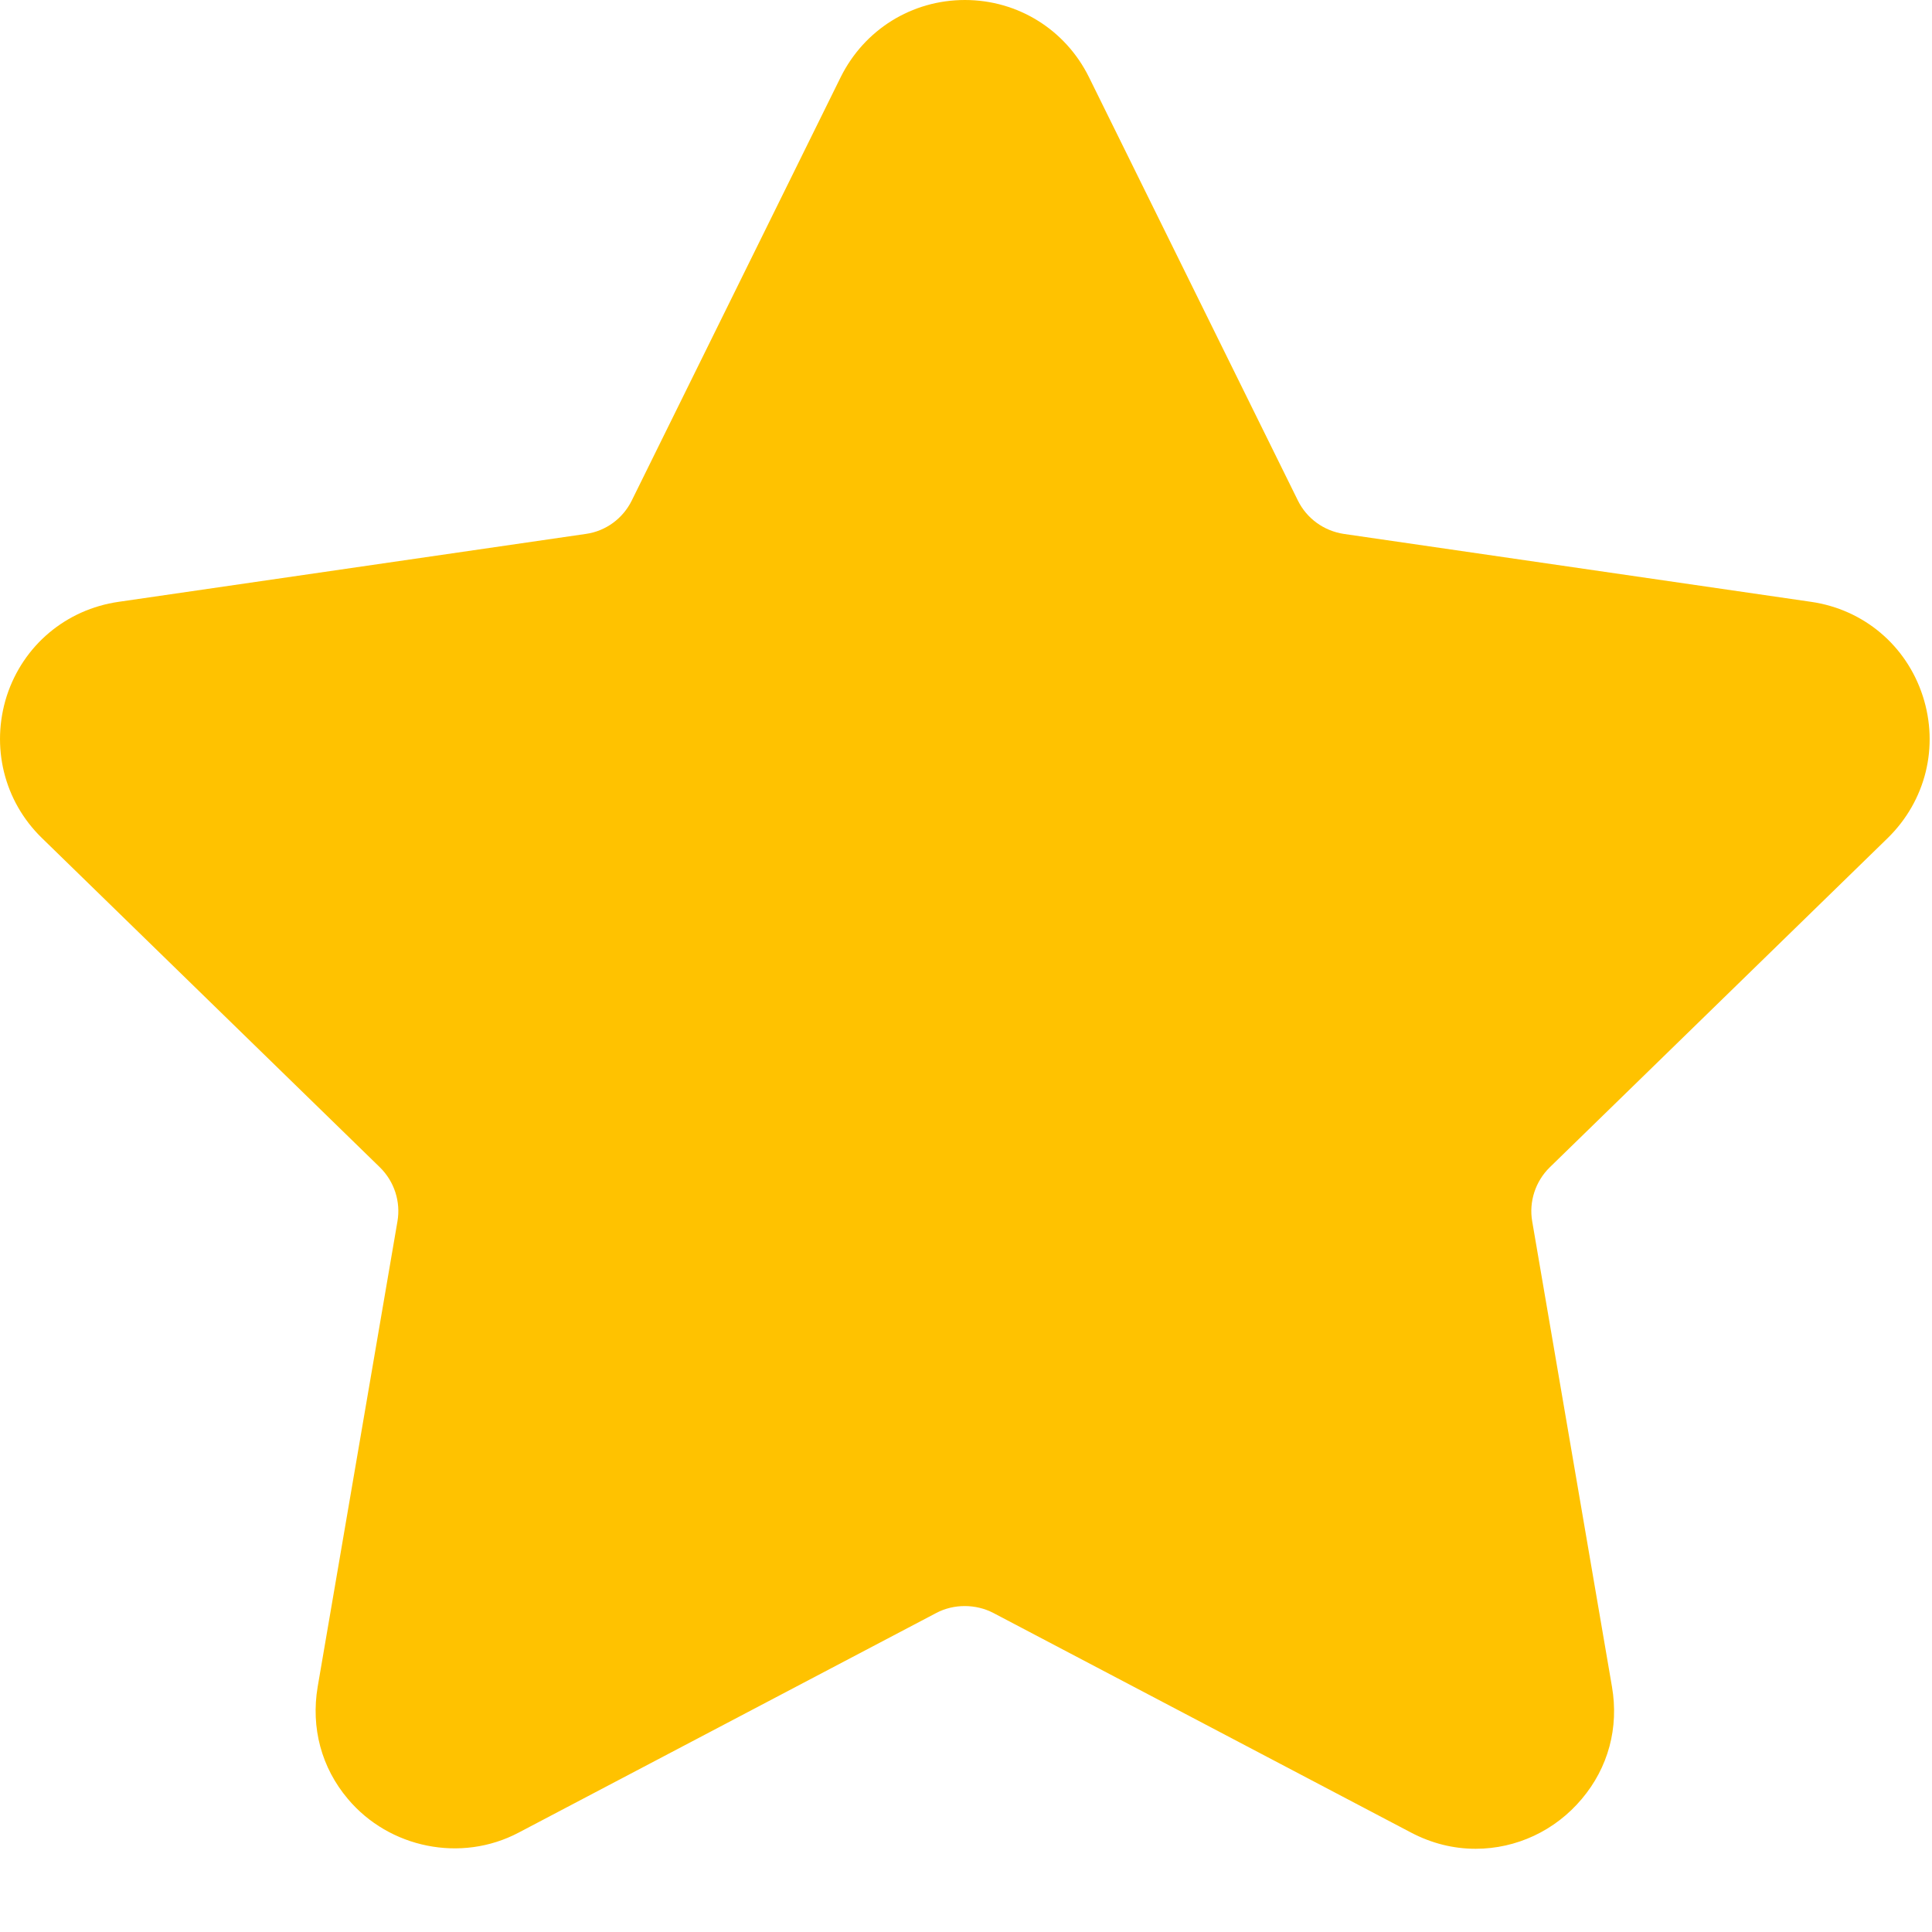 <?xml version="1.0" encoding="UTF-8"?>
<svg width="14px" height="14px" viewBox="0 0 14 14" version="1.1" xmlns="http://www.w3.org/2000/svg" xmlns:xlink="http://www.w3.org/1999/xlink">
    <!-- Generator: Sketch 53.2 (72643) - https://sketchapp.com -->
    <title>Fill 1</title>
    <desc>Created with Sketch.</desc>
    <g id="Page-1" stroke="none" stroke-width="1" fill="none" fill-rule="evenodd">
        <g id="M3India_Forum_4.6" transform="translate(-240, -264)" fill="#FFC200">
            <g id="Group-9" transform="translate(20, 239)">
                <g id="Group" transform="translate(220, 21)">
                    <path d="M13.68,10.072 C13.955,9.802 14.052,9.41 13.933,9.043 C13.814,8.677 13.505,8.416 13.123,8.361 L9.738,7.869 C9.593,7.847 9.469,7.757 9.405,7.627 L7.891,4.559 C7.721,4.215 7.376,4 6.992,4 C6.607,4 6.263,4.215 6.092,4.559 L4.578,7.627 C4.514,7.757 4.39,7.849 4.245,7.869 L0.86,8.361 C0.478,8.416 0.168,8.677 0.049,9.043 C-0.068,9.41 0.028,9.804 0.303,10.072 L2.753,12.459 C2.857,12.561 2.905,12.708 2.88,12.851 L2.302,16.223 C2.252,16.52 2.329,16.809 2.521,17.036 C2.82,17.392 3.341,17.5 3.758,17.28 L6.785,15.688 C6.912,15.621 7.071,15.622 7.198,15.688 L10.226,17.28 C10.373,17.357 10.53,17.397 10.693,17.397 C10.988,17.397 11.269,17.266 11.462,17.036 C11.654,16.809 11.732,16.52 11.681,16.223 L11.103,12.851 C11.078,12.708 11.126,12.561 11.23,12.459 L13.68,10.072 Z" id="Fill-1"></path>
                </g>
            </g>
        </g>
    </g>
</svg>